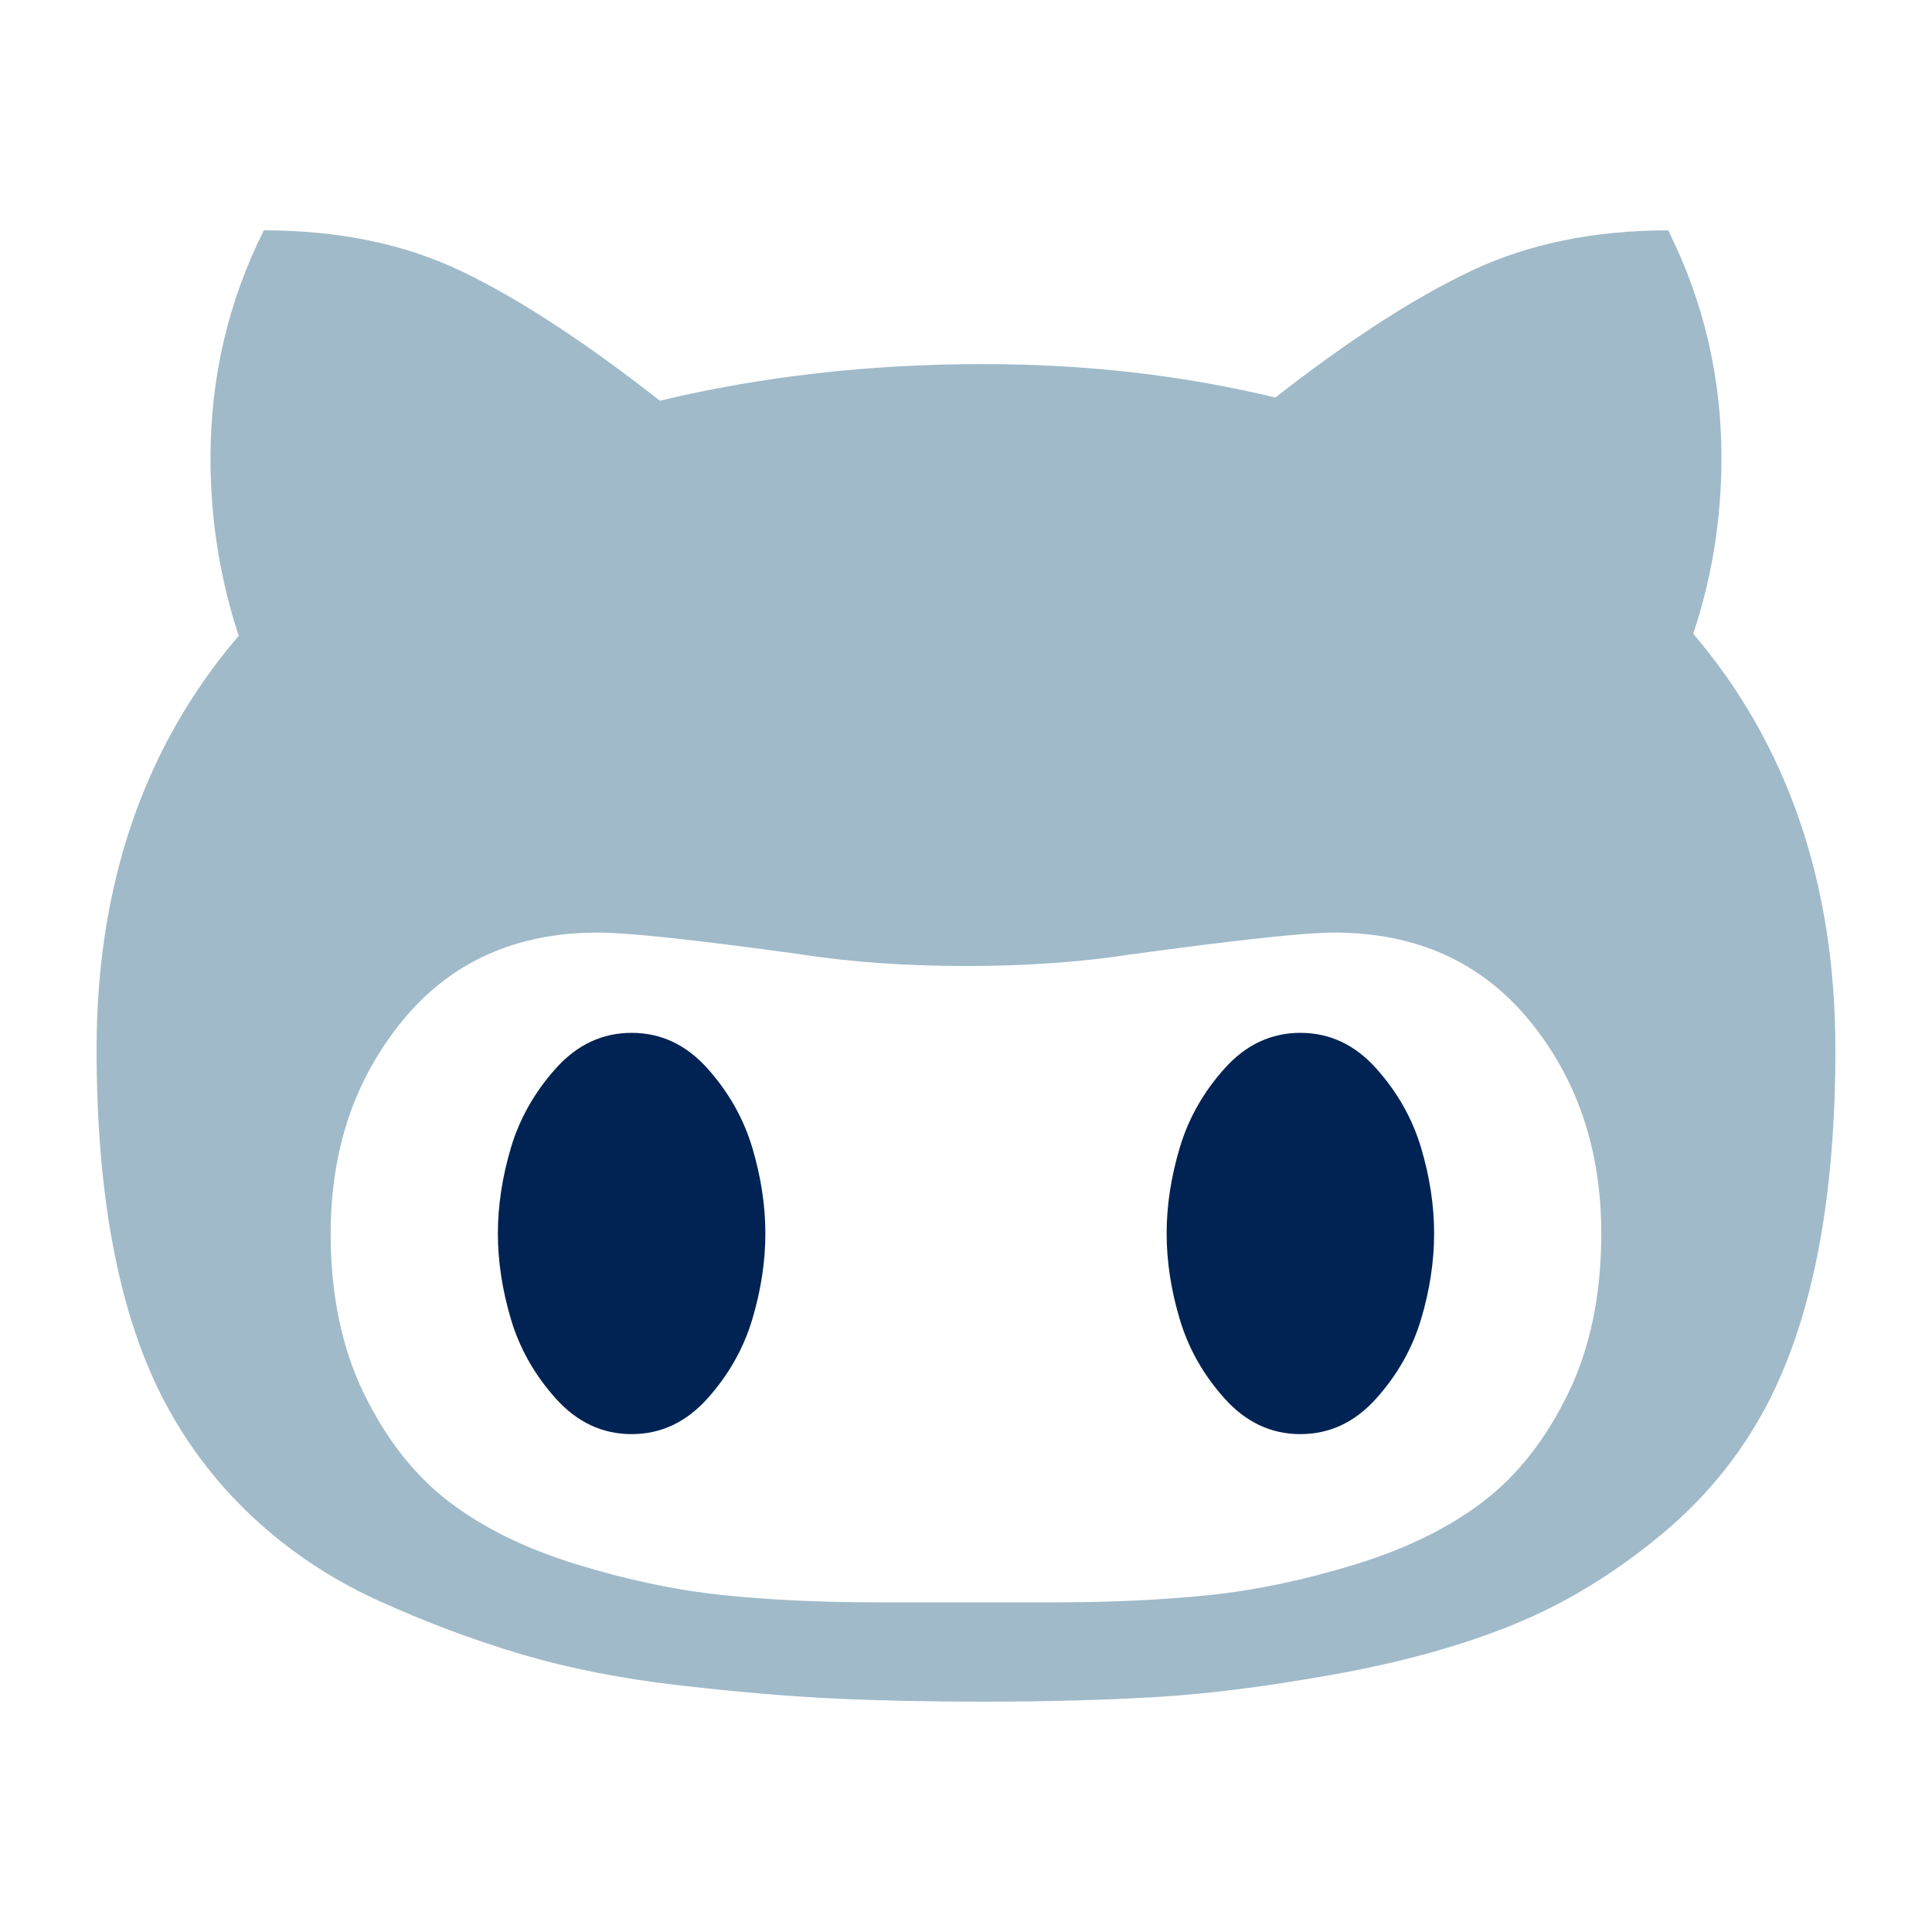 <svg width="40" height="40" viewBox="0 0 40 40" fill="none" xmlns="http://www.w3.org/2000/svg">
<path d="M35.057 13.12C35.446 11.952 35.641 10.74 35.641 9.485C35.641 7.812 35.273 6.24 34.538 4.769C32.995 4.769 31.632 5.051 30.449 5.613C29.266 6.175 27.918 7.048 26.404 8.231C24.5 7.769 22.48 7.538 20.346 7.538C18.009 7.538 15.781 7.791 13.661 8.296C12.118 7.084 10.755 6.194 9.572 5.624C8.39 5.054 7.019 4.769 5.462 4.769C4.726 6.24 4.358 7.812 4.358 9.486C4.358 10.755 4.553 11.981 4.942 13.163C2.981 15.457 2 18.312 2 21.731C2 24.731 2.447 27.118 3.341 28.892C3.817 29.829 4.437 30.659 5.202 31.38C5.966 32.101 6.839 32.685 7.82 33.133C8.801 33.579 9.788 33.951 10.784 34.246C11.779 34.542 12.879 34.758 14.083 34.895C15.287 35.033 16.351 35.123 17.274 35.166C18.197 35.209 19.221 35.231 20.346 35.231C21.673 35.231 22.877 35.198 23.959 35.134C25.041 35.069 26.277 34.91 27.669 34.658C29.061 34.406 30.287 34.063 31.347 33.63C32.407 33.198 33.425 32.577 34.398 31.77C35.372 30.962 36.132 30.003 36.681 28.892C37.56 27.104 38 24.716 38 21.731C37.999 18.298 37.019 15.428 35.057 13.12ZM32.462 28.859C32 29.804 31.416 30.546 30.709 31.088C30.002 31.629 29.122 32.061 28.07 32.386C27.016 32.71 26.007 32.923 25.041 33.024C24.074 33.125 23 33.175 21.817 33.175H18.182C17 33.175 15.925 33.125 14.959 33.024C13.992 32.923 12.983 32.71 11.93 32.386C10.877 32.061 9.998 31.629 9.291 31.088C8.584 30.546 8 29.804 7.538 28.859C7.077 27.914 6.846 26.807 6.846 25.538C6.846 23.807 7.343 22.336 8.339 21.125C9.334 19.913 10.682 19.308 12.384 19.308C13.005 19.308 14.411 19.459 16.603 19.762C17.627 19.92 18.759 20 20 20C21.24 20 22.372 19.921 23.396 19.762C25.618 19.459 27.024 19.308 27.615 19.308C29.317 19.308 30.665 19.913 31.661 21.125C32.656 22.336 33.153 23.807 33.153 25.538C33.153 26.808 32.922 27.915 32.462 28.859Z" fill="#A0BAC9"/>
<path d="M14.646 22.12C14.206 21.629 13.683 21.384 13.077 21.384C12.471 21.384 11.948 21.629 11.508 22.12C11.069 22.61 10.758 23.158 10.578 23.763C10.398 24.37 10.308 24.961 10.308 25.538C10.308 26.115 10.398 26.706 10.578 27.312C10.758 27.918 11.068 28.466 11.508 28.956C11.948 29.446 12.471 29.692 13.077 29.692C13.683 29.692 14.206 29.446 14.646 28.956C15.085 28.466 15.395 27.918 15.576 27.312C15.756 26.706 15.846 26.115 15.846 25.538C15.846 24.961 15.756 24.37 15.576 23.763C15.395 23.158 15.085 22.61 14.646 22.12Z" fill="#002353"/>
<path d="M28.492 22.12C28.052 21.629 27.529 21.384 26.923 21.384C26.318 21.384 25.795 21.629 25.355 22.12C24.915 22.61 24.605 23.158 24.425 23.763C24.244 24.37 24.154 24.961 24.154 25.538C24.154 26.115 24.244 26.706 24.425 27.312C24.605 27.918 24.915 28.466 25.355 28.956C25.795 29.446 26.318 29.692 26.923 29.692C27.529 29.692 28.052 29.446 28.492 28.956C28.931 28.466 29.241 27.918 29.422 27.312C29.602 26.706 29.692 26.115 29.692 25.538C29.692 24.961 29.602 24.37 29.422 23.763C29.241 23.158 28.931 22.61 28.492 22.12Z" fill="#002353"/>
</svg>
